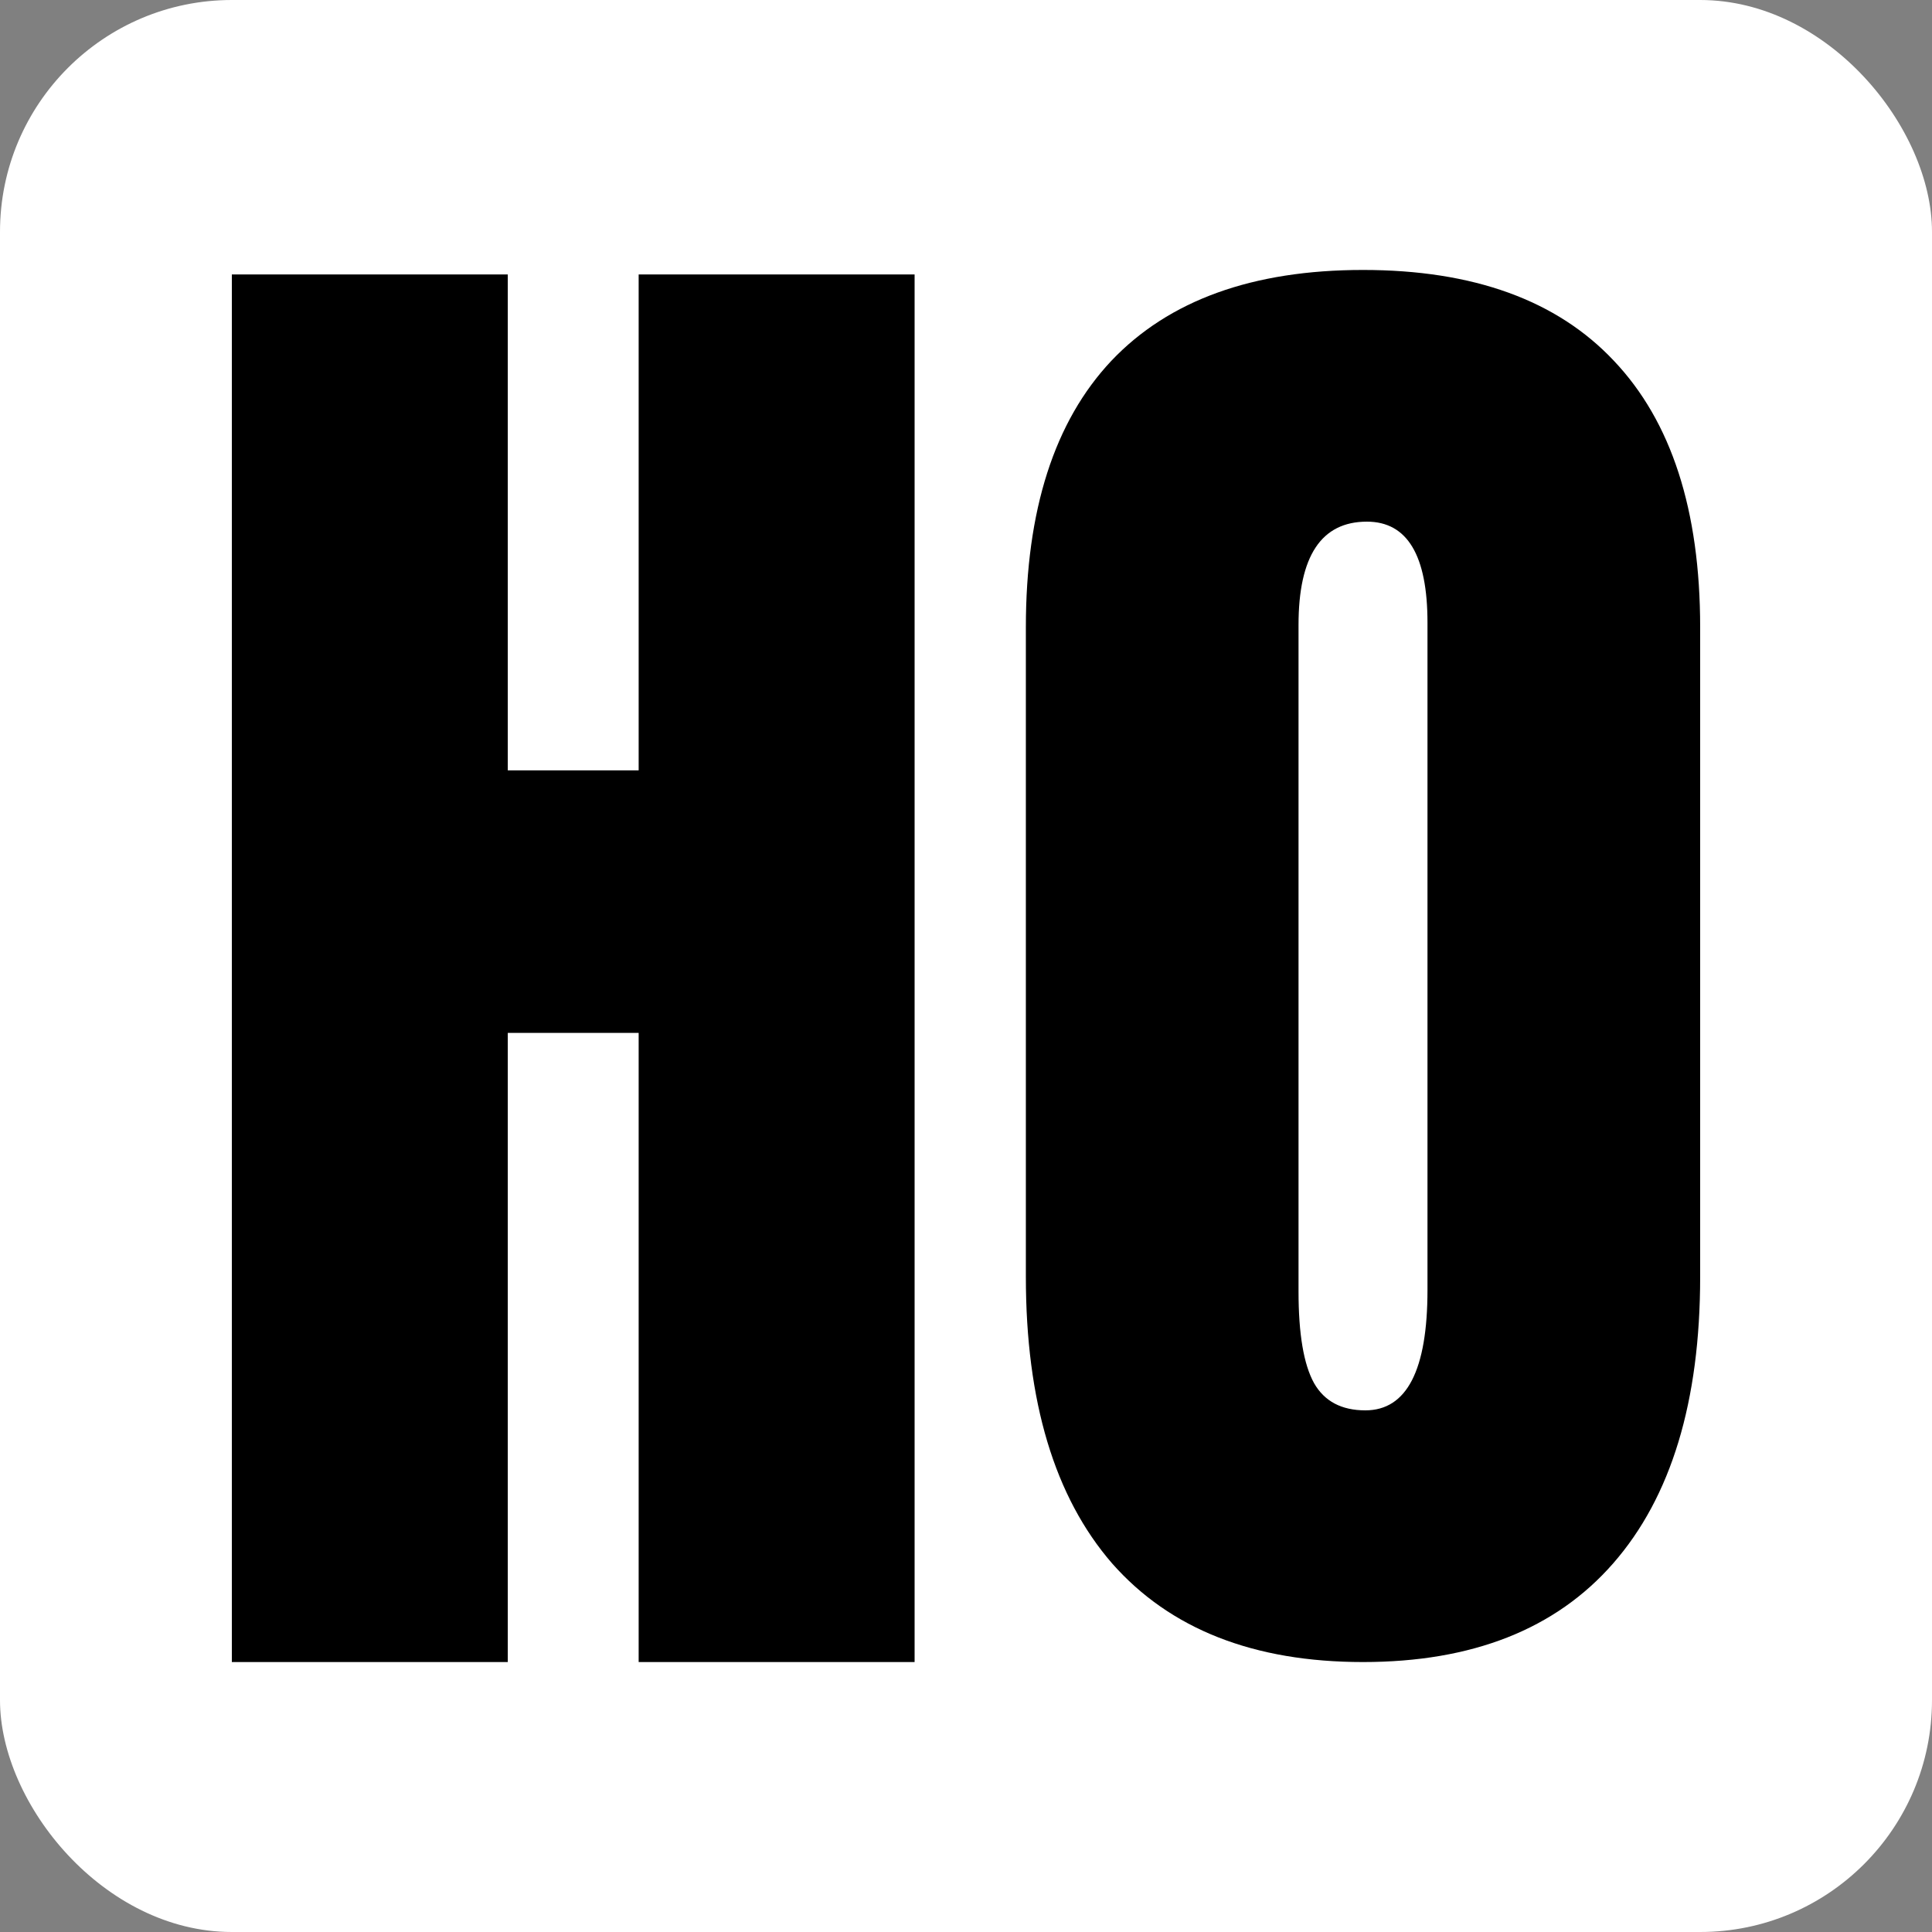 <svg width="250" height="250" viewBox="0 0 250 250" fill="none" xmlns="http://www.w3.org/2000/svg">
<rect x="0" y="0" width="250" height="250" fill="#808080" stroke="none"/>
<rect width="250" height="250" rx="30" fill="white"/>
<path d="M176.373 215.068C162.233 215.068 151.41 210.812 143.904 202.302C136.465 193.724 132.746 181.359 132.746 165.209V81.172C132.746 66.027 136.432 54.533 143.804 46.693C151.242 38.852 162.099 34.932 176.373 34.932C190.647 34.932 201.47 38.852 208.842 46.693C216.28 54.533 220 66.027 220 81.172V165.209C220 181.359 216.247 193.724 208.741 202.302C201.302 210.812 190.513 215.068 176.373 215.068ZM176.674 182.499C182.036 182.499 184.716 177.305 184.716 166.918V80.569C184.716 71.857 182.103 67.501 176.875 67.501C170.978 67.501 168.029 71.957 168.029 80.87V167.119C168.029 172.614 168.7 176.568 170.04 178.98C171.38 181.326 173.592 182.499 176.674 182.499Z" fill="black"/>
<path d="M30 215.068V35.514H65.707V99.684H82.642V35.514H118.349V215.068H82.642V133.656H65.707V215.068H30Z" fill="black"/>
</svg>
